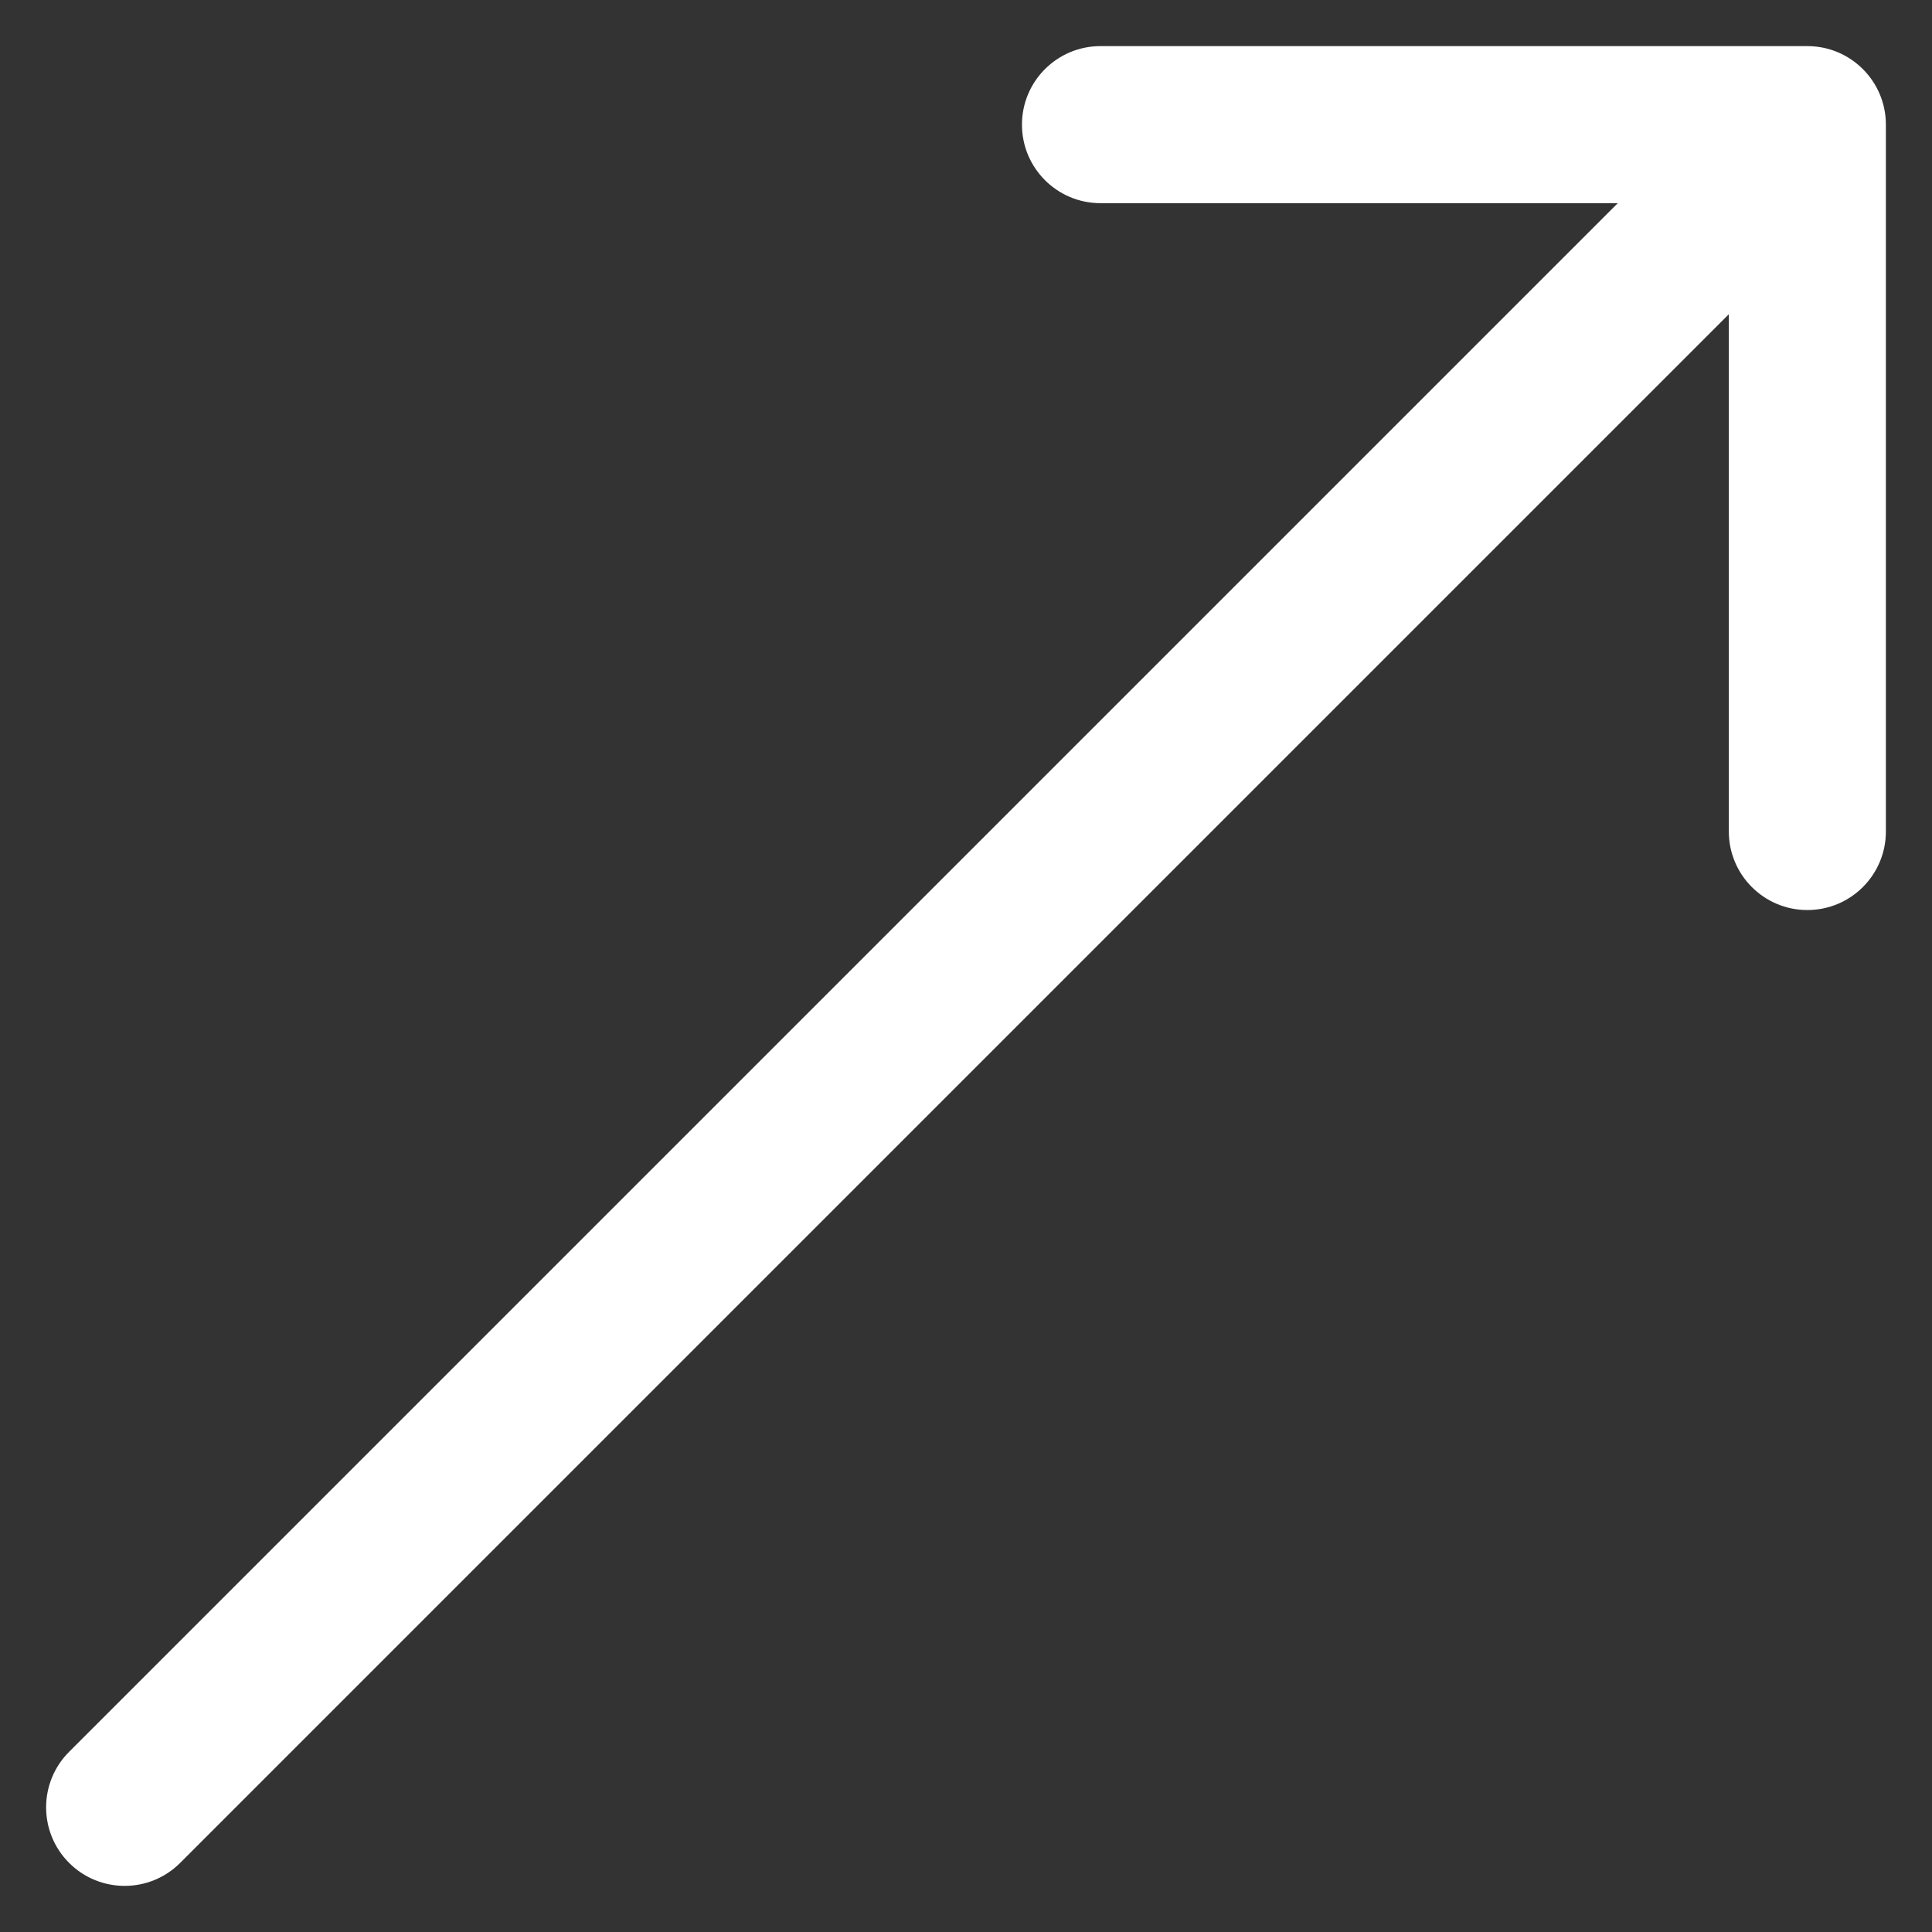 <svg width="31" height="31" viewBox="0 0 31 31" fill="none" xmlns="http://www.w3.org/2000/svg">
<rect x="0" y="0" width="31" height="31" fill="#333333" stroke="none"/>
<path d="M1.109 28.109C0.617 28.601 0.617 29.399 1.109 29.891C1.601 30.383 2.399 30.383 2.891 29.891L1.109 28.109ZM30.26 2C30.26 1.304 29.696 0.74 29 0.74L17.658 0.74C16.962 0.74 16.398 1.304 16.398 2C16.398 2.696 16.962 3.26 17.658 3.26H27.74V13.342C27.74 14.038 28.304 14.602 29 14.602C29.696 14.602 30.26 14.038 30.26 13.342L30.26 2ZM2.891 29.891L29.891 2.891L28.109 1.109L1.109 28.109L2.891 29.891Z" fill="white"/>
</svg>

